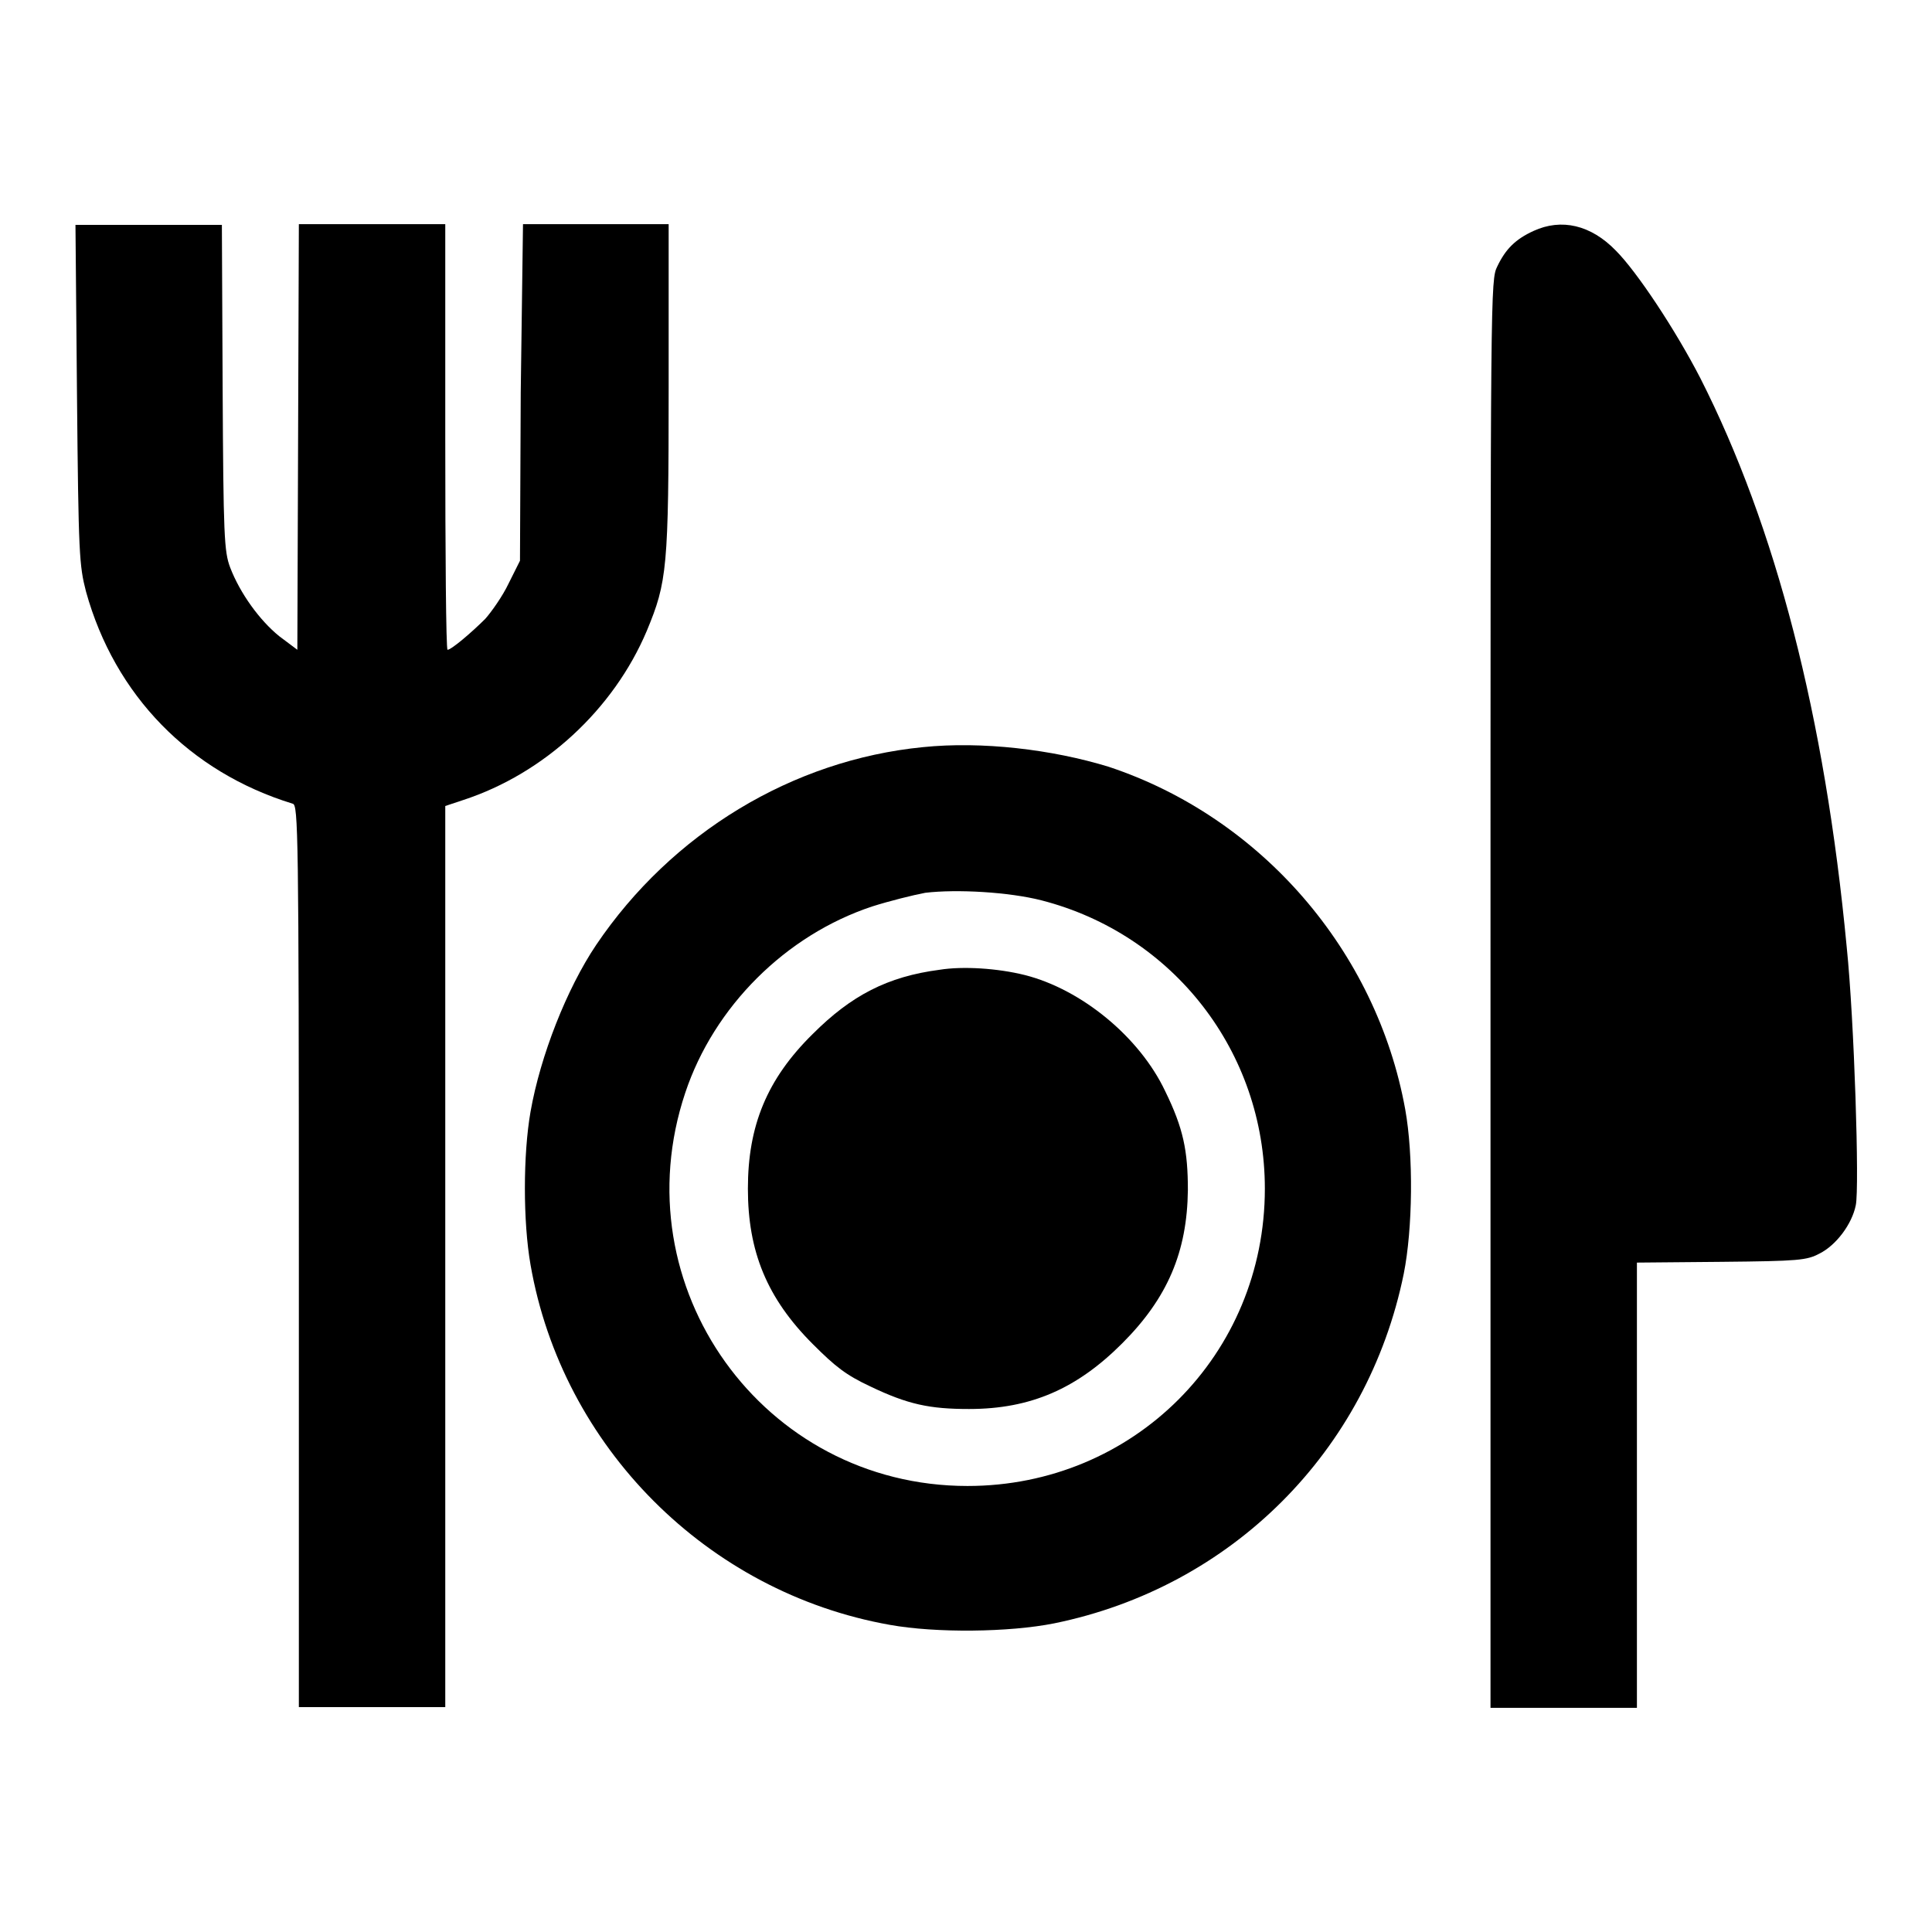 <?xml version="1.0" encoding="utf-8"?>
<!-- Svg Vector Icons : http://www.onlinewebfonts.com/icon -->
<!DOCTYPE svg PUBLIC "-//W3C//DTD SVG 1.1//EN" "http://www.w3.org/Graphics/SVG/1.1/DTD/svg11.dtd">
<svg version="1.1" xmlns="http://www.w3.org/2000/svg" xmlns:xlink="http://www.w3.org/1999/xlink" x="0px" y="0px" viewBox="0 0 256 256" enable-background="new 0 0 256 256" xml:space="preserve">
<g><g><g><path fill="#000000" d="M10.2,52.2c0.2,21.4,0.3,22.7,1.2,26.2c3.8,13.7,13.7,23.9,27.4,28.1c0.7,0.2,0.8,3.5,0.8,60v59.7h9.7H59v-59.7v-59.7l2.4-0.8c10.7-3.5,19.9-12,24.3-22.4c2.7-6.5,2.9-8.3,2.9-32.2V29.7h-9.7h-9.6L69,52l-0.1,22.3l-1.5,3c-0.8,1.7-2.3,3.8-3.1,4.7c-1.8,1.8-4.5,4.1-5,4.1C59.1,86,59,73.3,59,57.9V29.7h-9.7h-9.7l-0.1,28.2l-0.1,28.2L37,84.3c-2.6-2.1-5.2-5.7-6.5-9.1c-0.8-2.1-0.9-4.2-1-23.9l-0.1-21.5h-9.7H10L10.2,52.2z"/><path fill="#000000" d="M203.2,30.6c-2.4,1.1-3.7,2.4-4.8,4.7c-0.9,1.8-0.9,2.7-0.9,96.4v94.6h9.7h9.7v-29.5v-29.5l11.2-0.1c10.3-0.1,11.3-0.2,13-1.1c2.2-1.1,4.3-3.9,4.8-6.4c0.5-2.3-0.2-24.5-1.2-34.2c-2.9-30.6-9.4-55.7-19.4-75.4c-3.3-6.4-8.4-14.1-11.2-16.9C210.8,29.8,206.9,28.9,203.2,30.6z"/><path fill="#000000" d="M122.3,99C105,100.7,89,110.4,79,125.2c-3.9,5.8-7.4,14.7-8.7,22.1c-1,5.7-1,14.6,0,20.3c4.2,24.1,23.4,43.4,47.6,47.7c6.1,1.1,15.8,1,21.8-0.2c23.5-4.8,41.5-22.8,46.3-46.3c1.2-6,1.3-15.7,0.2-21.8c-3.8-21-19.1-38.7-39.3-45.4C139.4,99.3,130.1,98.2,122.3,99z M138,119.3c17.5,4.5,29.6,20.1,29.6,38.2c0,22-17.4,39.4-39.4,39.4c-27.1,0-46-26.4-37.4-52.1c3.8-11.4,13.3-20.9,24.8-24.7c2.2-0.7,5.4-1.5,7-1.8C126.8,117.8,133.7,118.2,138,119.3z"/><path fill="#000000" d="M124.5,128.5c-6.9,0.9-11.7,3.4-16.8,8.5c-6.1,6-8.6,12.2-8.6,20.5s2.5,14.5,8.6,20.6c3,3,4.4,4.1,7.6,5.6c5,2.4,7.9,3,13.1,3c8.2,0,14.3-2.7,20.3-8.7c6-6,8.6-12.1,8.7-20.3c0-5.2-0.6-8.2-3-13.1c-3.4-7.2-11.1-13.5-18.6-15.4C132.2,128.3,127.6,128,124.5,128.5z"/></g></g></g>
</svg>